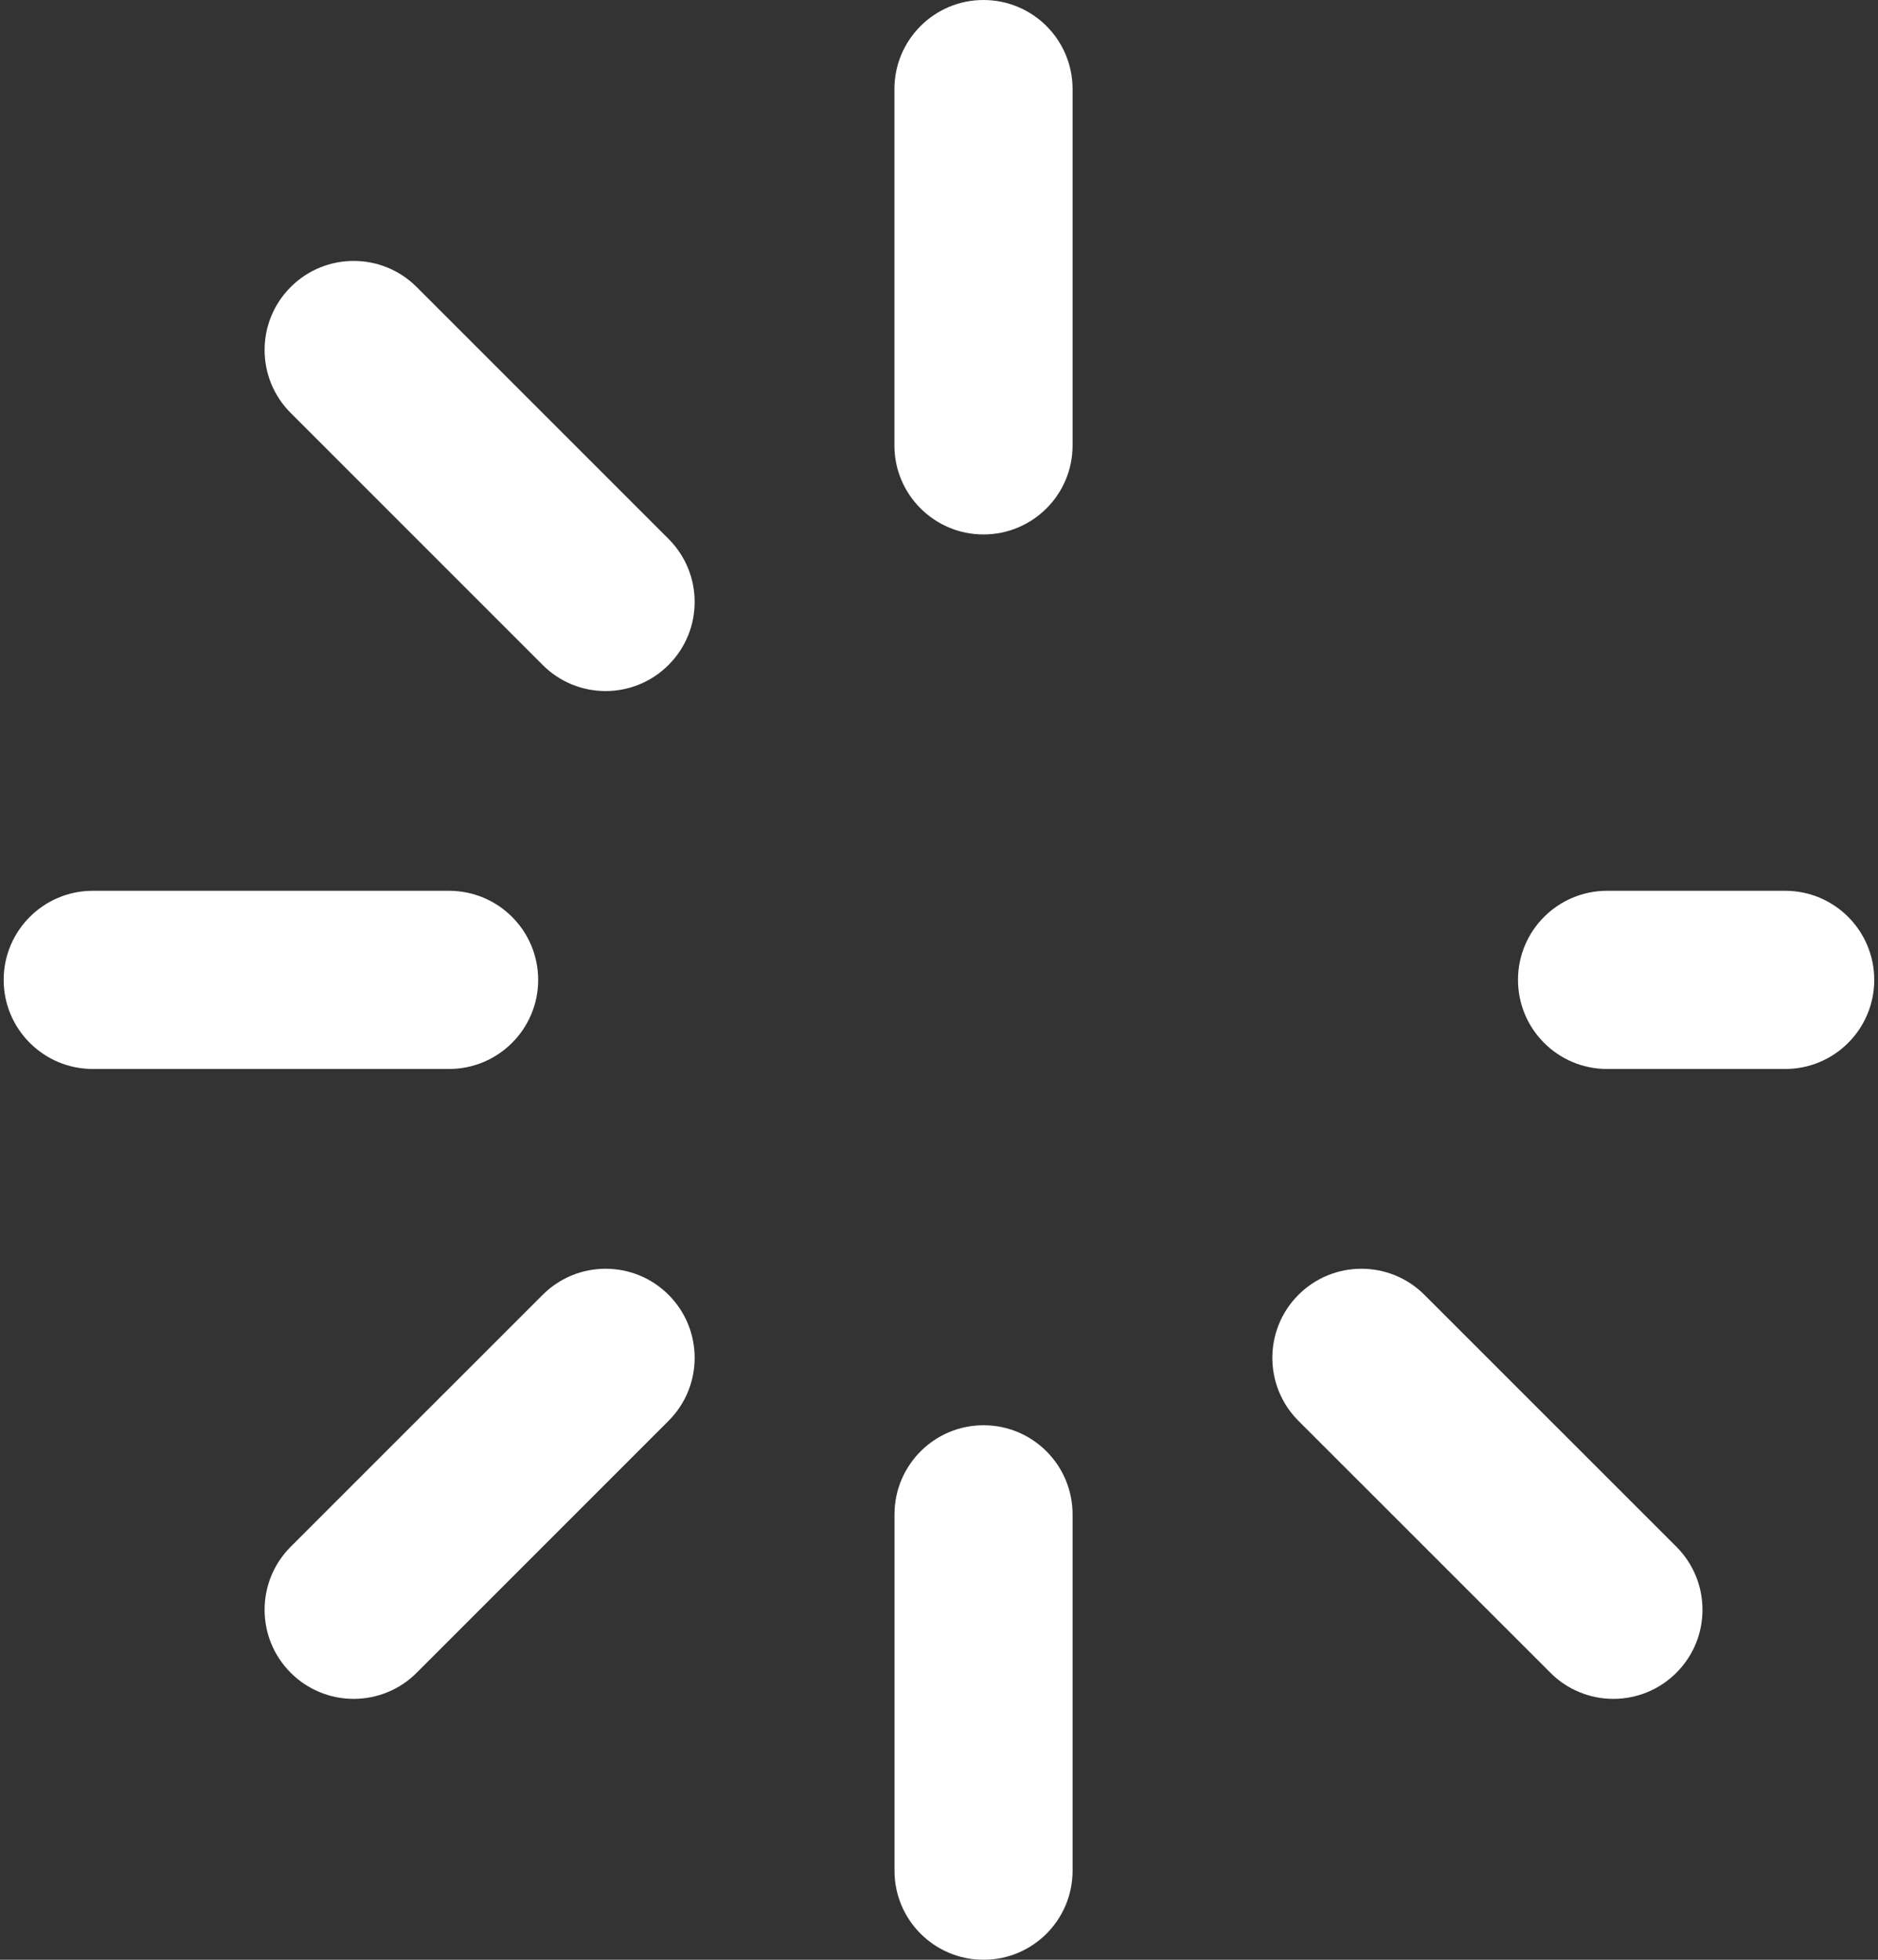 <svg width="23" height="24" viewBox="0 0 23 24" fill="none" xmlns="http://www.w3.org/2000/svg">
<rect x="0" y="0" width="23" height="24" fill="#333333" stroke="none"/>
<path d="M6.591 12C6.591 11.398 6.102 10.909 5.5 10.909H1.136C0.534 10.909 0.045 11.398 0.045 12C0.045 12.602 0.534 13.091 1.136 13.091H5.5C6.102 13.091 6.591 12.602 6.591 12ZM21.864 10.909H19.682C19.079 10.909 18.591 11.398 18.591 12C18.591 12.602 19.079 13.091 19.682 13.091H21.864C22.466 13.091 22.954 12.602 22.954 12C22.954 11.398 22.466 10.909 21.864 10.909ZM12.045 6.545C12.648 6.545 13.136 6.057 13.136 5.455V1.091C13.136 0.488 12.648 0 12.045 0C11.443 0 10.954 0.488 10.954 1.091V5.455C10.954 6.057 11.443 6.545 12.045 6.545ZM12.046 17.454C11.443 17.454 10.955 17.943 10.955 18.546V22.909C10.955 23.512 11.443 24 12.046 24C12.648 24 13.136 23.512 13.136 22.909V18.546C13.136 17.943 12.648 17.454 12.046 17.454ZM5.103 3.515C4.677 3.089 3.986 3.089 3.56 3.515C3.134 3.941 3.134 4.631 3.56 5.057L6.646 8.143C6.747 8.245 6.867 8.325 6.999 8.38C7.132 8.435 7.274 8.463 7.417 8.463C7.696 8.463 7.975 8.356 8.188 8.143C8.614 7.717 8.614 7.026 8.188 6.6L5.103 3.515ZM17.445 15.857C17.019 15.431 16.328 15.431 15.902 15.857C15.476 16.283 15.476 16.974 15.902 17.4L18.988 20.485C19.089 20.587 19.209 20.667 19.342 20.722C19.474 20.777 19.616 20.805 19.759 20.805C20.039 20.805 20.318 20.698 20.531 20.485C20.957 20.059 20.957 19.369 20.531 18.942L17.445 15.857ZM6.646 15.857L3.56 18.942C3.134 19.369 3.134 20.059 3.56 20.485C3.661 20.587 3.782 20.667 3.914 20.722C4.046 20.777 4.188 20.805 4.332 20.805C4.475 20.805 4.617 20.777 4.749 20.722C4.882 20.667 5.002 20.587 5.103 20.485L8.188 17.4C8.614 16.974 8.614 16.283 8.188 15.857C7.762 15.431 7.072 15.431 6.646 15.857Z" fill="white"/>
</svg>
